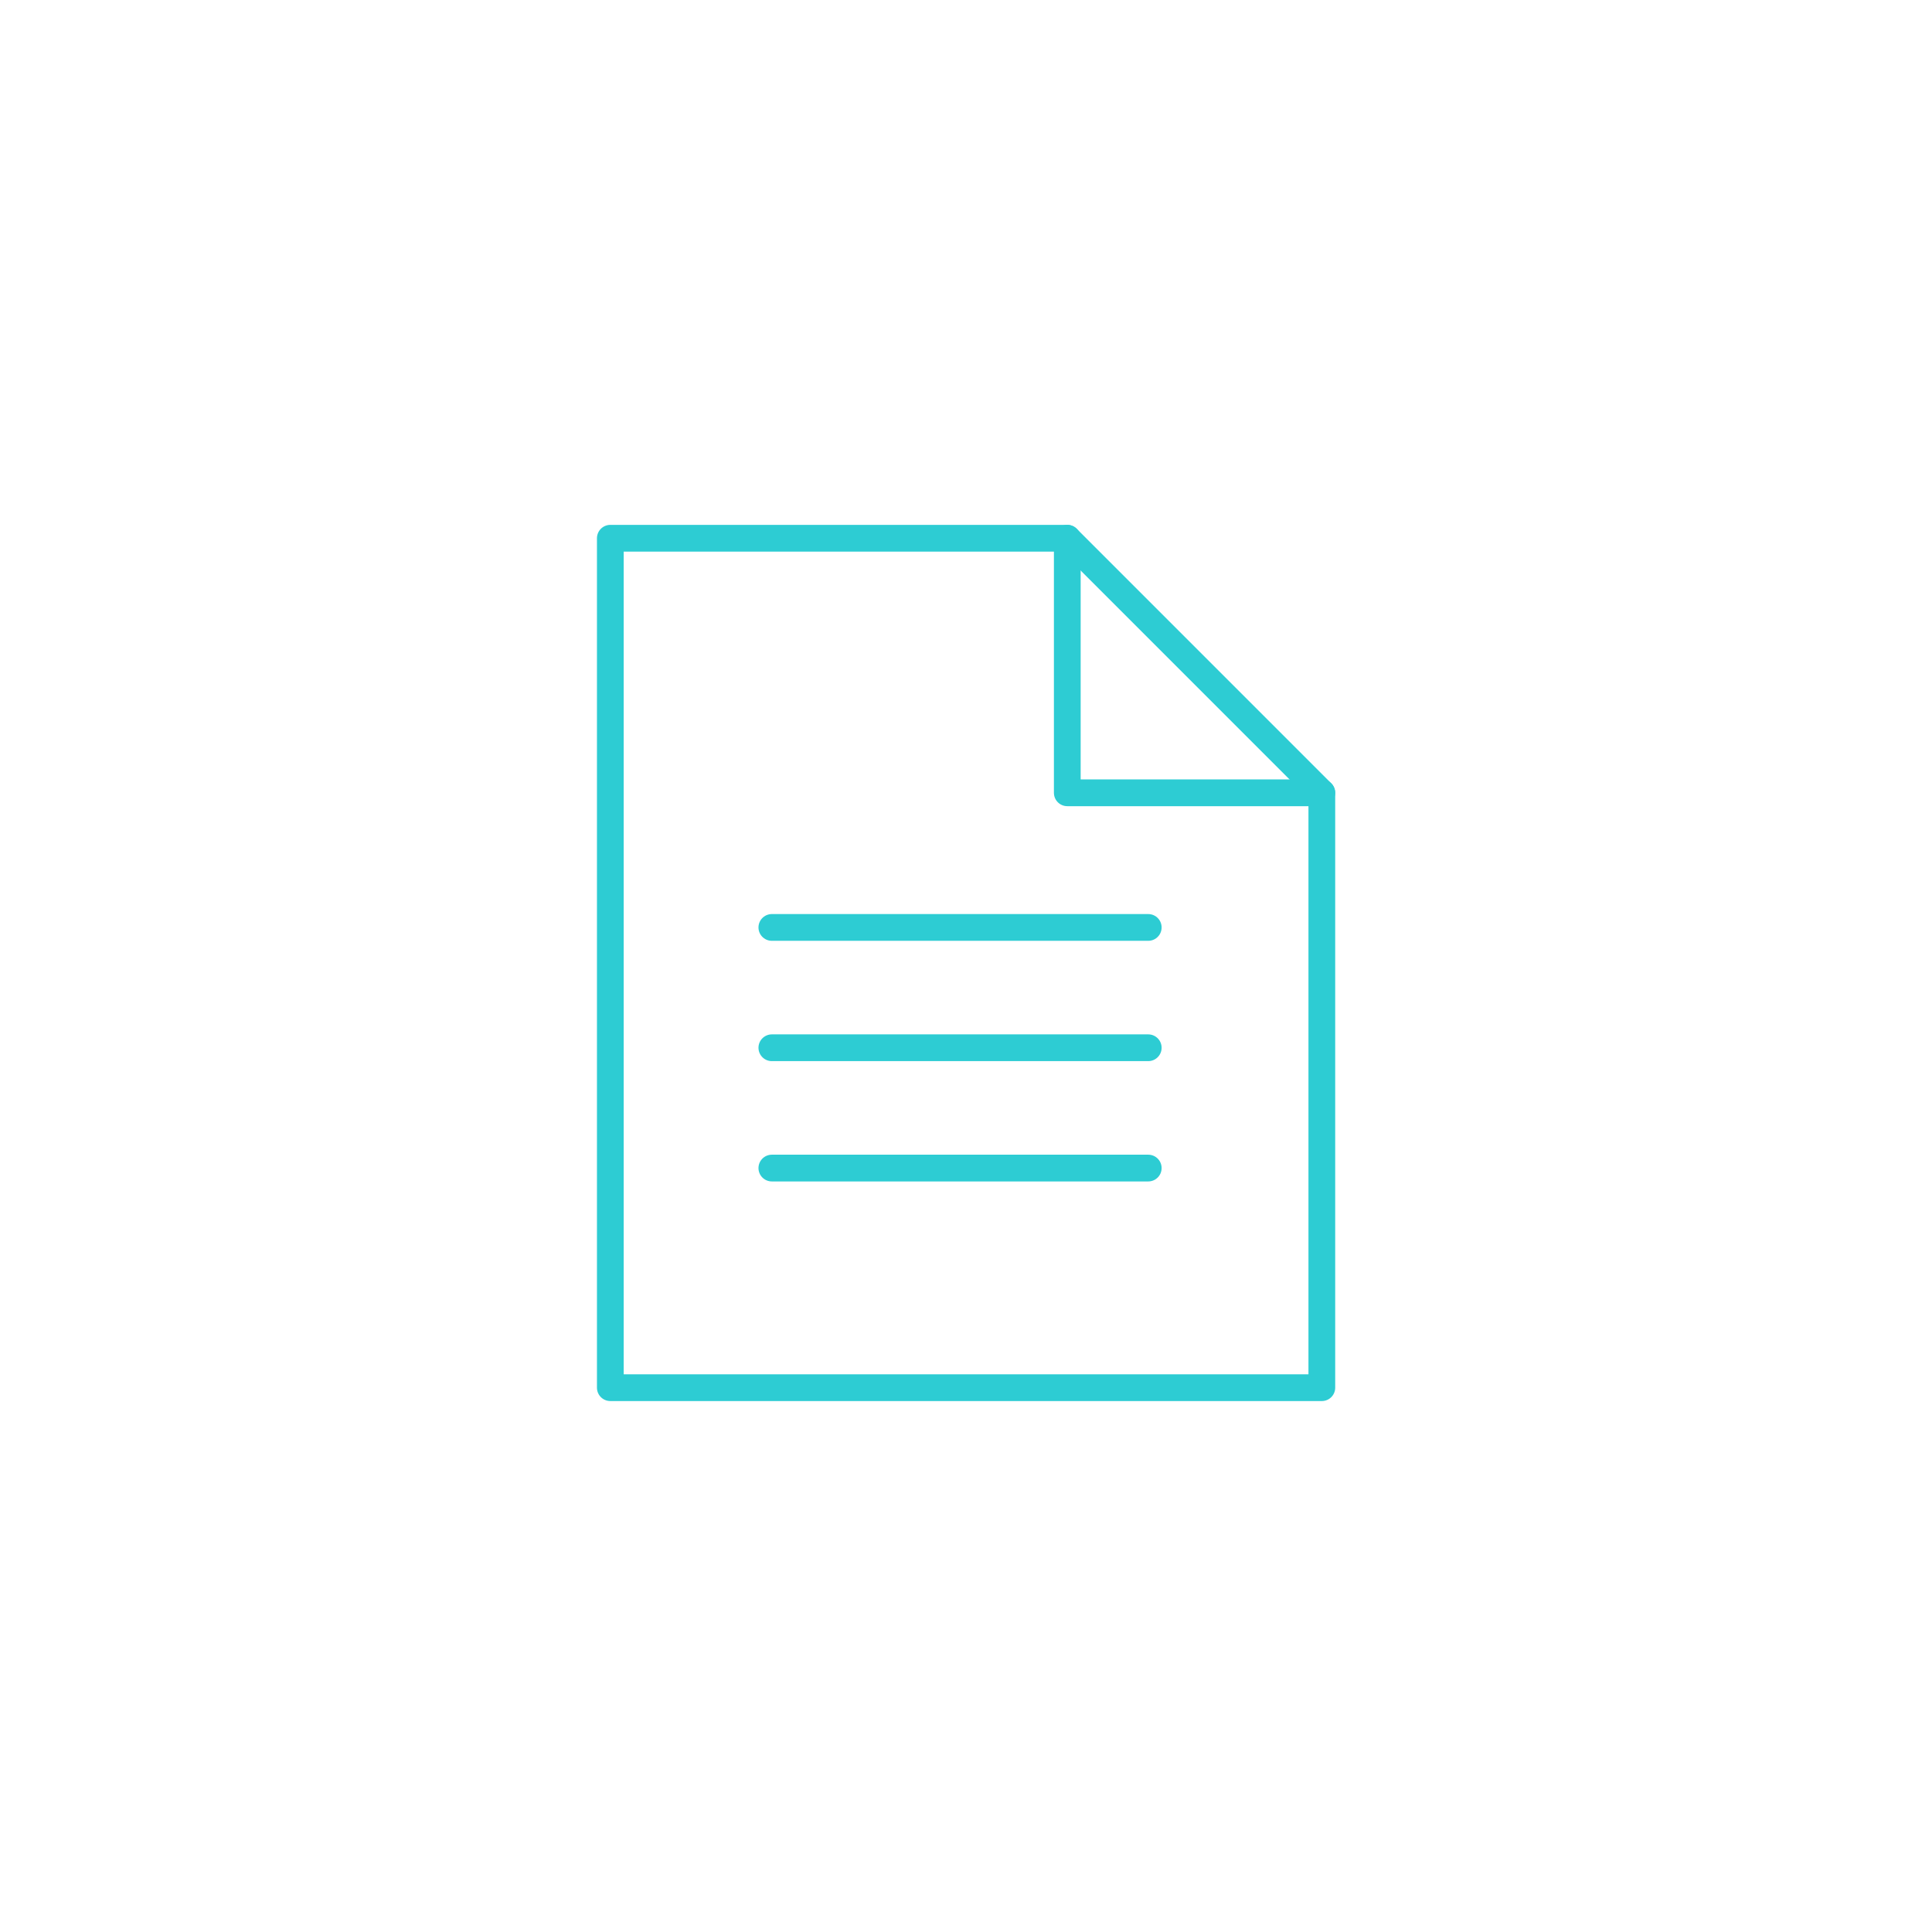<?xml version="1.0" encoding="UTF-8" standalone="no"?>
<!DOCTYPE svg PUBLIC "-//W3C//DTD SVG 1.1//EN" "http://www.w3.org/Graphics/SVG/1.1/DTD/svg11.dtd">
<svg width="100%" height="100%" viewBox="0 0 301 300" version="1.1" xmlns="http://www.w3.org/2000/svg" xmlns:xlink="http://www.w3.org/1999/xlink" xml:space="preserve" xmlns:serif="http://www.serif.com/" style="fill-rule:evenodd;clip-rule:evenodd;stroke-linecap:round;stroke-linejoin:round;stroke-miterlimit:10;">
    <g transform="matrix(1,0,0,1,-1012,-675)">
        <g id="Page-30" serif:id="Page 30" transform="matrix(4.167,0,0,4.167,1012.5,675)">
            <rect x="0" y="0" width="72" height="72" style="fill:none;"/>
            <g id="Layer-1" serif:id="Layer 1">
                <g transform="matrix(1,0,0,1,39.784,51.878)">
                    <path d="M0,-31.756L-17.085,-31.756L-17.085,0L9.517,0L9.517,-22.239L0,-22.239L0,-31.756Z" style="fill:none;fill-rule:nonzero;stroke:#2DCCD3;stroke-width:1px;"/>
                </g>
                <g transform="matrix(0.707,0.707,0.707,-0.707,44.542,18.151)">
                    <path d="M-1.971,-4.759L11.488,-4.759" style="fill:none;fill-rule:nonzero;stroke:#2DCCD3;stroke-width:1px;"/>
                </g>
                <g transform="matrix(1,0,0,1,28.738,34.672)">
                    <path d="M0,0L14.073,0" style="fill:none;fill-rule:nonzero;stroke:#2DCCD3;stroke-width:1px;"/>
                </g>
                <g transform="matrix(1,0,0,1,28.738,39.17)">
                    <path d="M0,0L14.073,0" style="fill:none;fill-rule:nonzero;stroke:#2DCCD3;stroke-width:1px;"/>
                </g>
                <g transform="matrix(1,0,0,1,28.738,43.668)">
                    <path d="M0,0L14.073,0" style="fill:none;fill-rule:nonzero;stroke:#2DCCD3;stroke-width:1px;"/>
                </g>
            </g>
        </g>
    </g>
</svg>
